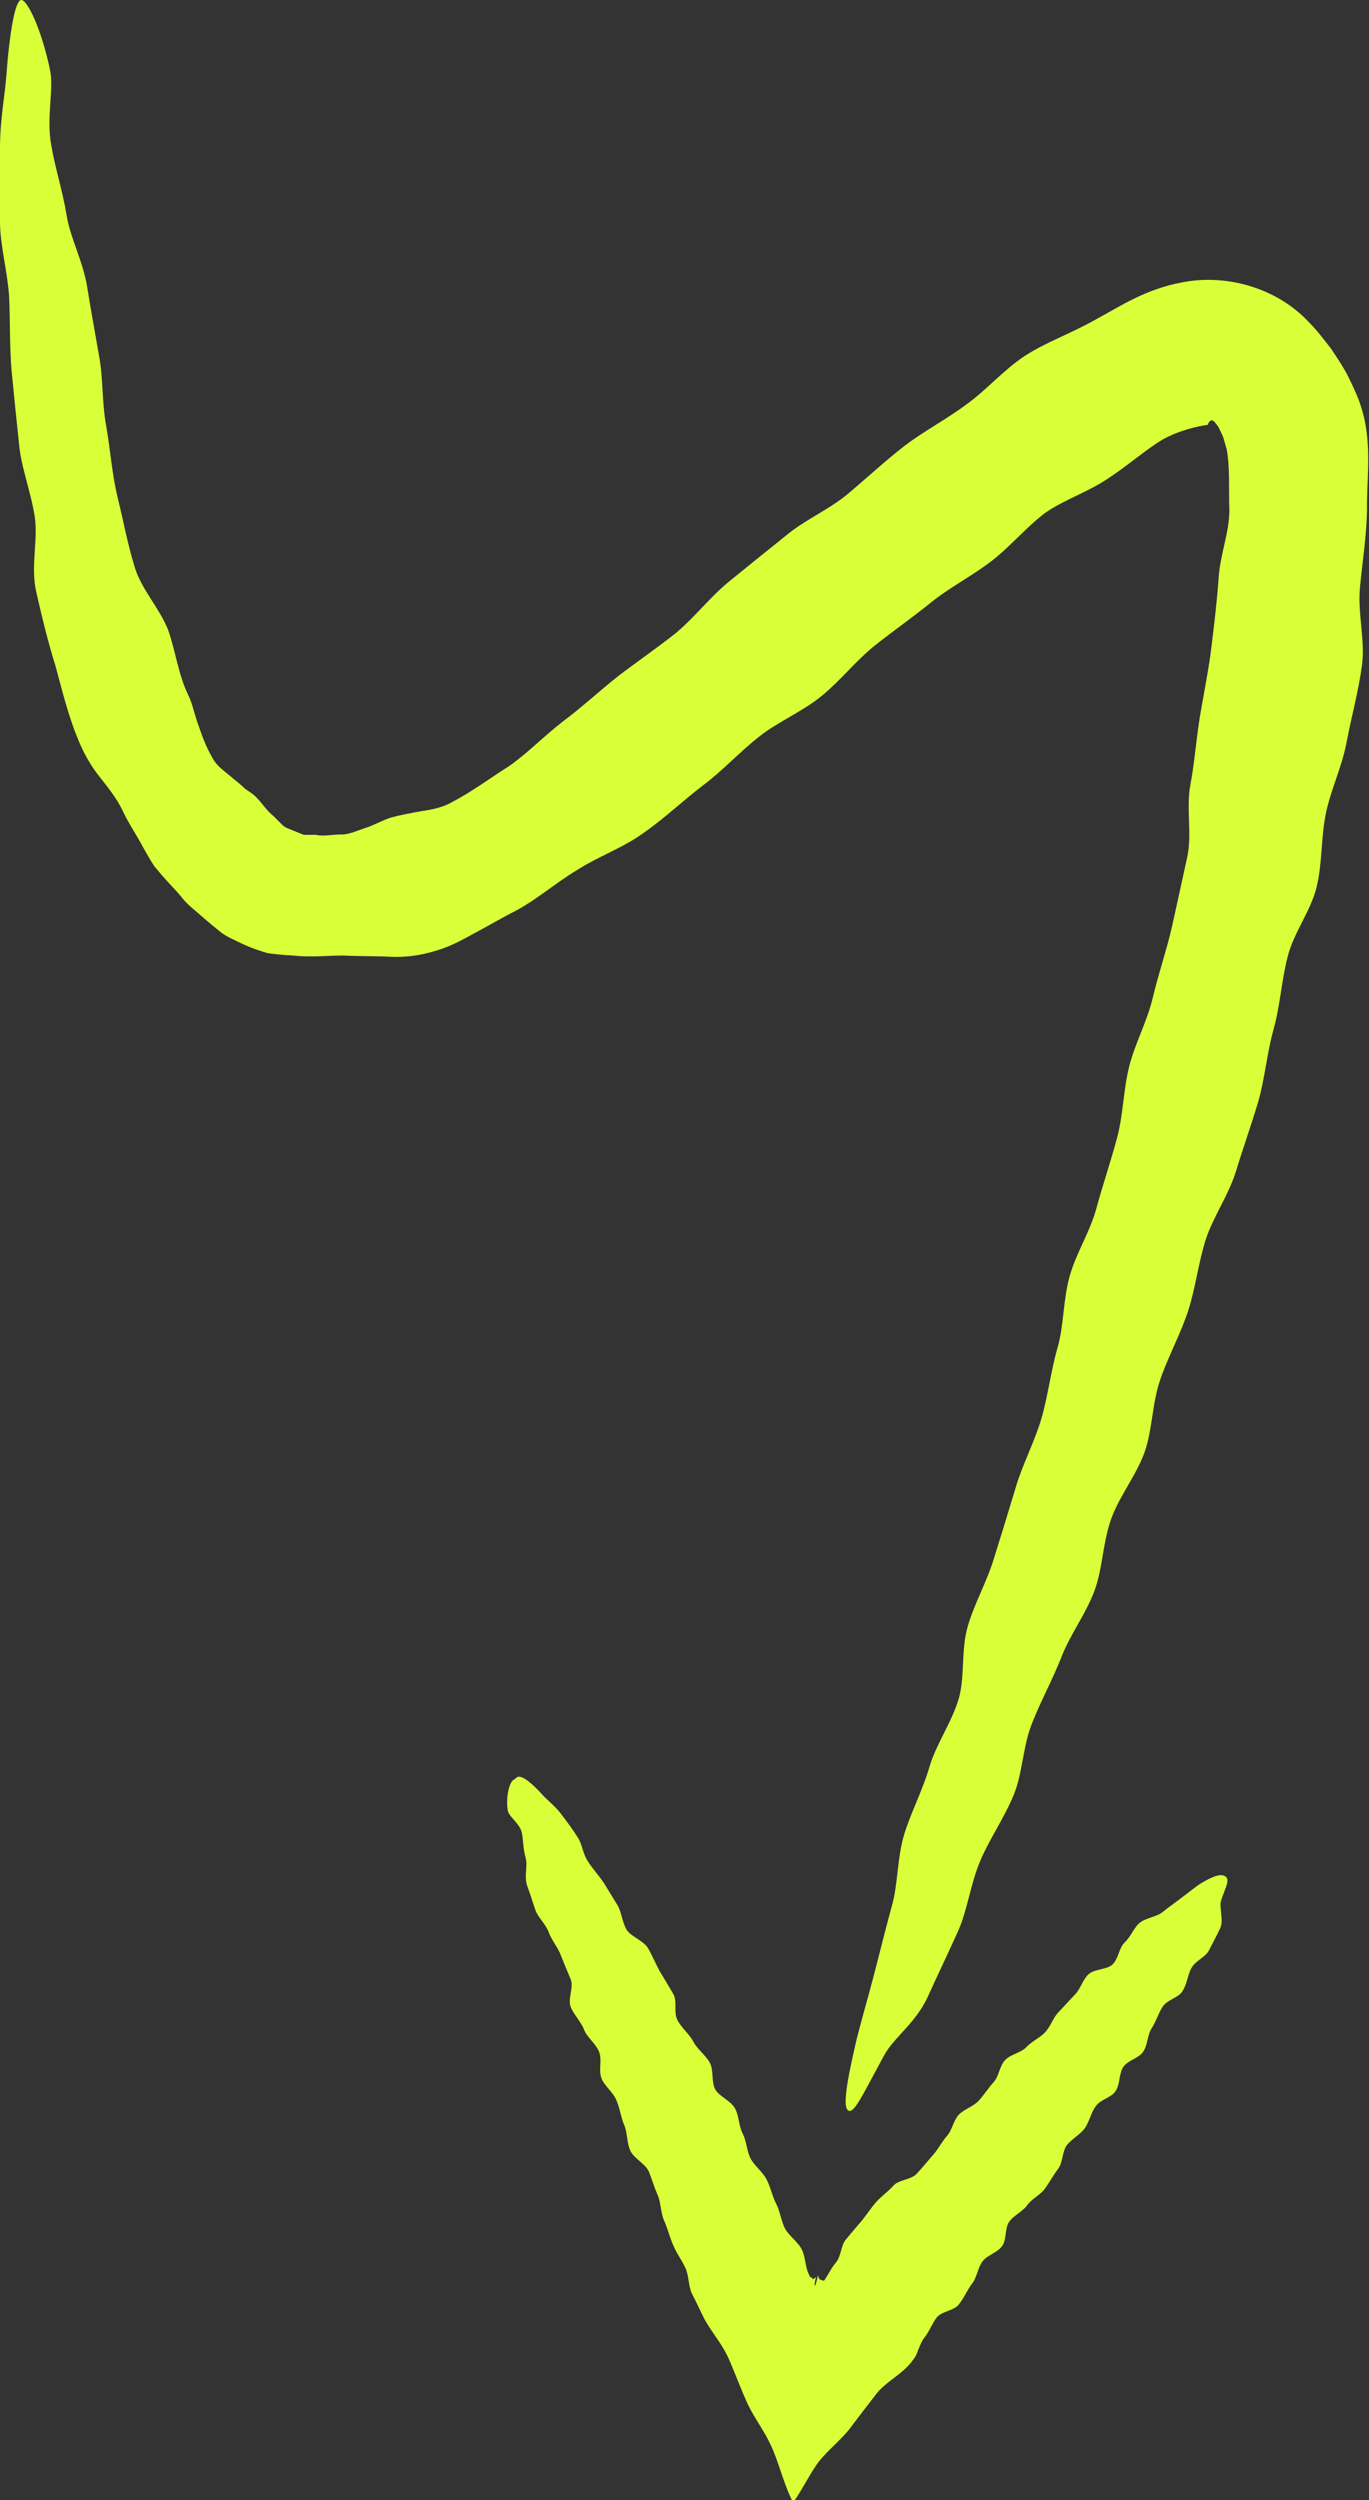 <svg id="Layer_2" xmlns="http://www.w3.org/2000/svg" viewBox="0 0 34.71 63.37"><rect x="0" y="0" width="34.71" height="63.37" fill="#333333" stroke="none"/><g id="OBJECTS" fill="#d9ff38"><path d="M.54 0C.38 0 .24.85.16 1.93.12 2.44 0 3.04 0 3.76v1.86c0 .58.18 1.21.23 1.87.03.59.01 1.21.06 1.87.06.6.12 1.22.19 1.87.05.6.3 1.22.4 1.86.09.6-.11 1.27.04 1.92.14.61.29 1.24.49 1.88.17.62.32 1.26.59 1.9.13.31.29.6.51.88.22.28.45.56.6.88.14.3.35.61.52.93.09.16.18.32.28.47.12.15.25.3.38.44s.26.28.38.43c.13.15.3.27.45.41.16.14.32.27.48.4.17.13.38.21.58.31.2.09.4.16.61.22.22.03.44.05.65.06.44.05.85 0 1.26 0 .41.02.77.01 1.17.03.41.02.77-.03 1.14-.14.37-.1.68-.27.99-.44.32-.17.63-.35.93-.51.62-.3 1.12-.76 1.69-1.1.54-.35 1.18-.57 1.7-.95.53-.37.99-.81 1.5-1.2.51-.38.93-.85 1.43-1.24.48-.38 1.09-.63 1.57-1.02s.87-.89 1.35-1.28c.48-.38.98-.73 1.46-1.12.48-.38 1.03-.66 1.51-1.03s.87-.85 1.36-1.22c.49-.34 1.09-.53 1.59-.87.48-.31.98-.75 1.39-.99.43-.24.91-.34 1.13-.37.02 0 .02-.04.05-.08.03-.03.07-.05.09-.03.01.01.02.02.04.03.03.04.06.07.1.13.04.08.08.16.12.25l.09.31c.09.47.05 1.01.07 1.55 0 .56-.23 1.12-.27 1.69-.04.58-.11 1.16-.18 1.74-.07.59-.19 1.17-.29 1.76-.1.59-.14 1.2-.25 1.78-.11.6.05 1.24-.08 1.83-.13.6-.26 1.19-.39 1.78-.14.6-.34 1.18-.48 1.77-.14.6-.45 1.16-.6 1.75-.15.6-.15 1.23-.31 1.82-.16.6-.36 1.18-.52 1.77-.16.6-.52 1.15-.68 1.73-.17.6-.14 1.24-.31 1.82-.17.6-.24 1.22-.41 1.8-.18.6-.48 1.16-.65 1.74-.18.6-.36 1.19-.54 1.76-.18.61-.5 1.16-.67 1.74-.18.61-.07 1.27-.23 1.84-.18.61-.57 1.15-.74 1.72-.18.62-.48 1.18-.65 1.74-.18.63-.15 1.26-.31 1.81-.18.65-.32 1.24-.46 1.77-.18.69-.36 1.28-.47 1.77-.24 1.04-.31 1.59-.16 1.64.15.06.38-.46.9-1.41.24-.44.78-.8 1.09-1.45.23-.51.5-1.07.78-1.69.24-.53.31-1.19.57-1.8.23-.54.59-1.05.84-1.65.23-.55.23-1.24.47-1.83.22-.56.52-1.1.75-1.69.22-.56.61-1.07.83-1.66.21-.57.21-1.24.43-1.84.21-.57.62-1.07.84-1.67.2-.57.19-1.25.4-1.85.2-.58.5-1.12.7-1.72.19-.58.26-1.22.45-1.82.19-.58.57-1.11.76-1.71.18-.59.39-1.18.57-1.78.17-.59.22-1.23.39-1.84.17-.6.2-1.24.36-1.85.15-.6.58-1.14.73-1.75.15-.61.11-1.27.24-1.89.13-.61.42-1.2.53-1.83.12-.62.29-1.24.38-1.89.09-.64-.11-1.32-.05-1.98.06-.65.17-1.31.18-2-.01-.69.1-1.41-.05-2.2-.04-.2-.1-.4-.17-.59-.08-.2-.18-.41-.28-.61-.11-.21-.27-.45-.41-.66-.18-.23-.36-.47-.56-.67-.79-.85-2.04-1.23-3.18-1.02-.96.17-1.6.61-2.25.96-.66.37-1.24.56-1.79.92-.54.36-.96.86-1.48 1.23-.51.38-1.09.68-1.58 1.06-.5.39-.96.82-1.44 1.22-.49.4-1.09.65-1.56 1.05-.49.39-.97.78-1.45 1.17-.48.4-.86.9-1.33 1.29-.48.38-.99.73-1.46 1.09-.48.38-.92.79-1.39 1.14-.48.37-.88.79-1.36 1.13-.49.31-.96.66-1.44.91-.25.15-.53.2-.8.24-.27.05-.54.1-.76.16-.23.07-.46.21-.67.27-.21.07-.44.18-.64.16-.21.01-.42.05-.61.01h-.3l-.27-.11c-.09-.04-.19-.06-.27-.14l-.23-.23c-.16-.12-.28-.32-.44-.48-.08-.08-.18-.14-.28-.21-.09-.09-.19-.17-.29-.25-.19-.17-.43-.31-.55-.56-.14-.24-.24-.51-.33-.77-.1-.26-.15-.55-.27-.8-.25-.51-.32-1.12-.51-1.65-.22-.55-.67-1.02-.84-1.57-.18-.58-.29-1.18-.43-1.75-.15-.61-.19-1.22-.29-1.8-.12-.62-.08-1.26-.19-1.83-.11-.63-.22-1.23-.31-1.8-.12-.64-.42-1.19-.51-1.75-.11-.66-.3-1.23-.39-1.78-.13-.7.07-1.41-.03-1.9C1.06.77.7 0 .54 0z"/><path d="M13.12 45.04c.12-.05.38.17.65.47.13.14.33.29.48.5.12.16.26.34.39.55.12.17.13.41.26.61.11.18.27.35.4.54.11.18.23.37.35.57.11.18.12.42.23.62.11.19.43.28.55.48.11.19.19.39.3.59.11.18.23.38.34.57.11.19 0 .47.11.67.1.19.3.35.4.54.1.19.31.34.42.54.1.19.03.46.13.66.1.19.41.3.51.5.1.19.09.43.19.63.1.19.1.43.2.63.1.19.31.34.41.54.1.19.14.42.24.61.1.19.12.42.22.62.1.19.33.34.43.54.1.2.08.44.18.63.03.07.03.07.04.07h.02s.03.03.03.04c.01.03.08-.04.09-.04 0 0-.05.18-.03.21.02.03.07-.23.07-.23v.09c.01-.01 0-.13 0-.13s.05.14.07.12c0 0 .08.04.1.02l.05-.08.08-.13c.05-.09.11-.18.17-.25.13-.16.12-.43.25-.58.13-.16.26-.31.39-.46.13-.16.24-.33.37-.48.13-.15.31-.27.44-.42.13-.15.45-.15.59-.3.14-.15.27-.31.4-.46.14-.15.23-.34.36-.49.14-.15.17-.39.3-.54.14-.15.37-.21.51-.36s.25-.33.38-.47c.14-.15.15-.41.29-.56.14-.15.41-.19.54-.33.14-.15.35-.24.48-.38.14-.15.2-.37.34-.51l.41-.44c.15-.15.2-.38.34-.51.15-.15.48-.12.62-.26.15-.15.16-.41.3-.55.16-.15.23-.36.37-.49.16-.14.44-.16.59-.28.17-.14.35-.26.49-.37.19-.14.35-.28.5-.37.32-.19.51-.25.62-.16.1.09 0 .25-.12.6-.06.17.08.5-.03.72-.08.17-.18.35-.28.55-.09.17-.33.25-.44.44-.1.17-.11.41-.23.59-.1.17-.38.21-.5.39-.11.17-.17.38-.28.55-.11.17-.1.43-.22.6-.11.16-.38.21-.5.38-.11.16-.08.45-.2.62-.11.16-.39.21-.5.38-.12.16-.16.39-.28.56-.12.16-.32.26-.45.42-.12.16-.1.44-.22.6-.12.16-.22.34-.34.51-.12.16-.33.25-.45.42-.12.16-.33.25-.45.41-.12.16-.06.47-.19.63-.12.16-.37.22-.49.38s-.14.41-.27.57c-.12.16-.2.36-.33.52-.12.16-.43.17-.56.33-.12.16-.19.36-.32.52-.06.08-.1.18-.14.28l-.06.15-.04.07-.09.12c-.26.32-.62.48-.86.77-.24.31-.48.62-.72.94-.25.3-.5.49-.74.78-.21.26-.44.74-.67 1.06l-.06-.12c-.19-.4-.33-.97-.51-1.34-.17-.37-.39-.64-.58-1.03-.18-.39-.33-.81-.5-1.19-.09-.19-.2-.36-.32-.53l-.18-.27c-.06-.1-.12-.2-.13-.23-.1-.2-.19-.4-.29-.59-.09-.2-.07-.44-.16-.64s-.23-.38-.31-.58c-.09-.2-.14-.42-.23-.62s-.08-.44-.16-.64c-.09-.2-.15-.41-.23-.61-.09-.2-.38-.33-.47-.53-.09-.2-.07-.44-.15-.64-.09-.2-.11-.43-.2-.63-.08-.21-.3-.36-.38-.56-.08-.21.02-.47-.06-.67-.08-.21-.3-.36-.38-.56-.08-.21-.26-.38-.34-.58-.08-.21.08-.5 0-.7-.09-.21-.17-.41-.25-.61-.08-.21-.24-.39-.31-.59-.08-.21-.28-.38-.34-.57-.07-.22-.14-.42-.21-.62-.07-.22.02-.48-.03-.68-.07-.23-.06-.46-.1-.65-.06-.25-.34-.4-.36-.58-.05-.38.06-.73.17-.77z"/></g></svg>